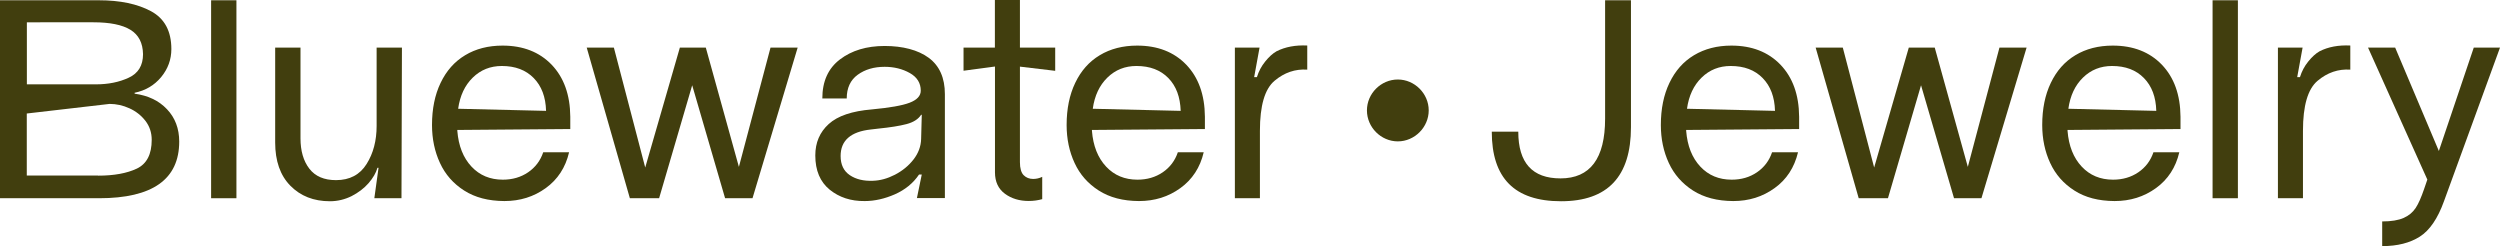 <?xml version="1.0" encoding="UTF-8"?>
<svg id="Ebene_1" data-name="Ebene 1" xmlns="http://www.w3.org/2000/svg" viewBox="0 0 273.55 26.93">
  <defs>
    <style>
      .cls-1 {
        fill: #413e0e;
        stroke-width: 0px;
      }
    </style>
  </defs>
  <path class="cls-1" d="m0,.03h10.81c2.33,0,4.24.4,5.72,1.2,1.48.8,2.22,2.18,2.22,4.14,0,1.14-.37,2.16-1.12,3.07-.75.9-1.72,1.47-2.9,1.71v.1c1.47.2,2.65.76,3.54,1.7.89.93,1.34,2.12,1.34,3.54,0,4.13-2.92,6.2-8.77,6.2H0V.03Zm10.48,9.2c1.36,0,2.57-.24,3.61-.73,1.04-.48,1.56-1.34,1.56-2.57-.02-1.23-.48-2.12-1.38-2.67-.9-.55-2.25-.82-4.05-.82H2.94v6.79s7.54,0,7.54,0Zm.26,9.99c1.74,0,3.15-.26,4.23-.77,1.09-.52,1.63-1.57,1.63-3.15,0-.79-.23-1.48-.69-2.08-.46-.59-1.04-1.05-1.75-1.37-.7-.32-1.43-.48-2.17-.48l-9.06,1.05v6.79h7.81Z"/>
  <path class="cls-1" d="m23.1.03h2.77v21.66h-2.77V.03Z"/>
  <path class="cls-1" d="m43.93,21.69h-2.97l.46-3.33h-.12c-.15.55-.48,1.11-.97,1.68-.5.57-1.12,1.04-1.86,1.42-.75.37-1.54.56-2.37.56-1.78,0-3.22-.57-4.33-1.7-1.11-1.13-1.66-2.71-1.66-4.73V5.21h2.77v9.92c0,1.38.32,2.49.97,3.33.65.84,1.62,1.25,2.92,1.25,1.49,0,2.61-.59,3.34-1.76.74-1.17,1.1-2.57,1.1-4.17V5.21h2.77l-.05,16.48Z"/>
  <path class="cls-1" d="m50.79,20.85c-1.19-.76-2.07-1.76-2.65-3.02-.58-1.25-.87-2.64-.87-4.15,0-1.76.31-3.3.94-4.61.63-1.32,1.52-2.33,2.69-3.03,1.16-.7,2.53-1.05,4.09-1.05,2.24,0,4.03.7,5.37,2.09,1.34,1.4,2.02,3.29,2.04,5.69v1.35l-12.36.1v.1c.13,1.65.65,2.95,1.55,3.91.9.96,2.04,1.43,3.43,1.43,1.05,0,1.98-.27,2.77-.81.79-.54,1.34-1.27,1.65-2.19h2.83c-.39,1.67-1.25,2.98-2.55,3.92-1.31.95-2.82,1.42-4.53,1.42-1.76-.01-3.21-.39-4.4-1.15Zm8.96-8.72c-.04-1.52-.49-2.71-1.35-3.59s-2.02-1.32-3.49-1.32c-1.25,0-2.31.42-3.18,1.27-.87.85-1.4,1.98-1.6,3.41l9.62.23Z"/>
  <path class="cls-1" d="m64.2,5.21h2.97l3.43,13.12,3.79-13.12h2.84l3.62,13.05,3.46-13.05h2.97l-4.94,16.48h-3l-3.6-12.36-3.62,12.36h-3.2l-4.72-16.48Z"/>
  <path class="cls-1" d="m90.78,20.75c-1.04-.85-1.57-2.09-1.57-3.74,0-1.41.49-2.55,1.47-3.44s2.55-1.42,4.73-1.6c1.93-.18,3.31-.42,4.12-.73.81-.31,1.22-.75,1.22-1.32,0-.83-.4-1.48-1.2-1.93-.8-.45-1.72-.68-2.75-.68-1.17,0-2.15.29-2.95.87-.8.58-1.2,1.45-1.2,2.59h-2.67c0-1.87.64-3.29,1.93-4.27s2.92-1.47,4.89-1.47,3.65.43,4.83,1.3c1.17.87,1.76,2.19,1.76,3.97v11.37h-3.06l.53-2.57h-.3c-.64.95-1.52,1.66-2.64,2.16-1.12.49-2.22.74-3.3.74-1.52.02-2.8-.41-3.84-1.25Zm2.21-1.58c.67.45,1.51.65,2.52.61.79-.02,1.59-.24,2.41-.66.81-.42,1.49-.97,2.03-1.66s.82-1.45.84-2.26l.07-2.64h-.07c-.31.48-.84.82-1.6,1.02s-1.78.36-3.05.49l-.86.1c-2.2.24-3.3,1.21-3.3,2.9,0,.95.34,1.65,1.01,2.1Z"/>
  <path class="cls-1" d="m108.86,7.28l-3.43.46v-2.53h3.43V0h2.74v5.21h3.86v2.54l-3.86-.46v10.45c0,.68.14,1.16.41,1.43.27.27.62.41,1.04.41.35,0,.68-.08.99-.23v2.44c-.46.13-.96.2-1.48.2-1.01,0-1.88-.26-2.6-.79s-1.09-1.31-1.09-2.34V7.28h-.01Z"/>
  <path class="cls-1" d="m120.23,20.85c-1.19-.76-2.07-1.76-2.65-3.02-.58-1.25-.87-2.64-.87-4.15,0-1.76.31-3.3.94-4.61.63-1.32,1.52-2.33,2.69-3.03,1.16-.7,2.53-1.05,4.09-1.05,2.24,0,4.03.7,5.37,2.09,1.34,1.4,2.02,3.29,2.04,5.69v1.35l-12.36.1v.1c.13,1.65.65,2.95,1.55,3.91s2.04,1.43,3.43,1.43c1.05,0,1.98-.27,2.77-.81.79-.54,1.34-1.27,1.65-2.19h2.83c-.39,1.67-1.25,2.98-2.55,3.92-1.31.95-2.82,1.42-4.53,1.42-1.76-.01-3.21-.39-4.4-1.15Zm8.96-8.72c-.05-1.52-.49-2.71-1.35-3.59-.86-.88-2.02-1.32-3.49-1.32-1.25,0-2.31.42-3.18,1.27-.87.85-1.4,1.98-1.6,3.41l9.62.23Z"/>
  <path class="cls-1" d="m135.12,5.21h2.7l-.59,3.23h.3c.2-.64.5-1.21.91-1.71.41-.51.82-.88,1.24-1.12.95-.48,2.07-.69,3.36-.63v2.64c-1.32-.09-2.51.32-3.58,1.22-1.07.9-1.6,2.72-1.6,5.47v7.38h-2.74V5.21Z"/>
  <path class="cls-1" d="m156.33,12.08c0,1.84-1.54,3.39-3.38,3.39s-3.38-1.54-3.38-3.39,1.54-3.38,3.38-3.38,3.38,1.54,3.38,3.38Z"/>
  <path class="cls-1" d="m178.46.03v13.88c0,5.41-2.55,8.11-7.65,8.11s-7.58-2.54-7.58-7.61h2.9c0,3.41,1.54,5.11,4.62,5.11,3.25,0,4.88-2.18,4.88-6.53V.03h2.83Z"/>
  <path class="cls-1" d="m185.25,20.85c-1.18-.76-2.07-1.76-2.65-3.02-.58-1.25-.87-2.64-.87-4.15,0-1.76.31-3.3.94-4.61.63-1.32,1.52-2.33,2.69-3.03s2.53-1.05,4.09-1.05c2.24,0,4.03.7,5.37,2.09,1.34,1.4,2.02,3.29,2.04,5.69v1.35l-12.36.1v.1c.13,1.65.65,2.95,1.55,3.91.9.96,2.04,1.43,3.43,1.43,1.06,0,1.98-.27,2.77-.81.79-.54,1.34-1.27,1.65-2.19h2.84c-.4,1.67-1.25,2.98-2.56,3.92-1.31.95-2.82,1.42-4.53,1.42-1.75-.01-3.21-.39-4.4-1.15Zm8.97-8.72c-.04-1.52-.49-2.71-1.35-3.59s-2.02-1.32-3.5-1.32c-1.25,0-2.31.42-3.18,1.27-.87.85-1.4,1.98-1.6,3.41l9.63.23Z"/>
  <path class="cls-1" d="m198.67,5.21h2.97l3.43,13.12,3.79-13.12h2.84l3.62,13.05,3.46-13.05h2.97l-4.94,16.48h-3l-3.61-12.36-3.62,12.36h-3.2l-4.71-16.48Z"/>
  <path class="cls-1" d="m226.98,20.85c-1.19-.76-2.07-1.76-2.65-3.02-.58-1.25-.87-2.64-.87-4.15,0-1.76.31-3.3.94-4.61.63-1.32,1.52-2.33,2.69-3.03,1.16-.7,2.53-1.05,4.09-1.05,2.24,0,4.03.7,5.37,2.09,1.34,1.4,2.02,3.29,2.04,5.69v1.35l-12.36.1v.1c.13,1.65.65,2.95,1.55,3.91.9.96,2.04,1.43,3.43,1.43,1.05,0,1.98-.27,2.77-.81.79-.54,1.34-1.27,1.65-2.19h2.83c-.39,1.67-1.25,2.98-2.55,3.92-1.31.95-2.82,1.42-4.53,1.42-1.76-.01-3.22-.39-4.4-1.15Zm8.96-8.72c-.04-1.52-.49-2.71-1.35-3.59s-2.02-1.32-3.49-1.32c-1.25,0-2.31.42-3.18,1.27-.87.85-1.4,1.98-1.6,3.41l9.62.23Z"/>
  <path class="cls-1" d="m242.1.03h2.77v21.66h-2.77V.03Z"/>
  <path class="cls-1" d="m249.25,5.21h2.7l-.59,3.23h.3c.2-.64.5-1.21.91-1.71.41-.51.82-.88,1.24-1.12.94-.48,2.06-.69,3.36-.63v2.64c-1.32-.09-2.51.32-3.58,1.22-1.07.9-1.6,2.72-1.6,5.47v7.38h-2.74V5.21Z"/>
  <path class="cls-1" d="m263,23.85c.57-.25,1.01-.62,1.32-1.09s.61-1.16.92-2.06l.36-1.05-6.49-14.44h2.97l4.78,11.31,3.82-11.31h2.87l-6.13,16.81c-.68,1.89-1.56,3.18-2.64,3.87-1.08.69-2.45,1.04-4.12,1.04v-2.7c.99,0,1.77-.13,2.34-.38Z"/>
</svg>